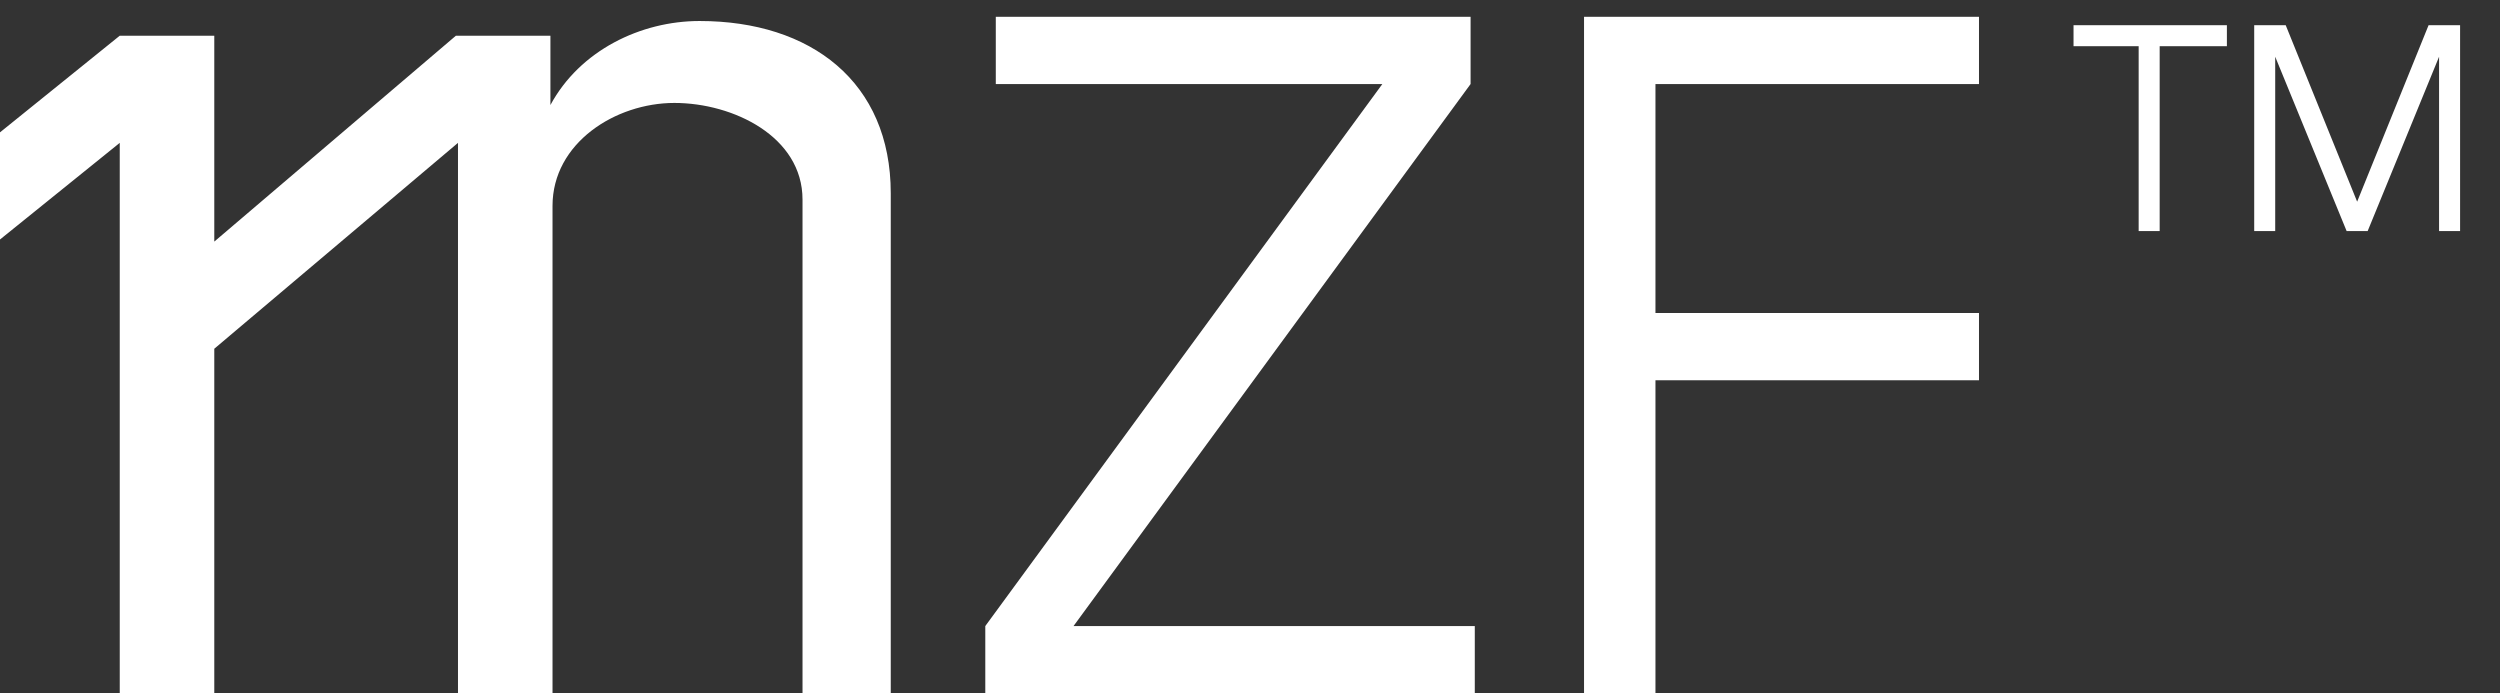<?xml version="1.0" encoding="UTF-8"?>
<svg id="Warstwa_1" xmlns="http://www.w3.org/2000/svg" version="1.1" viewBox="0 0 119 33">
  <rect x="0" y="0" width="119" height="33" fill="#333333" stroke="none"/>
  <!-- Generator: Adobe Illustrator 29.4.0, SVG Export Plug-In . SVG Version: 2.1.0 Build 152)  -->
  <defs>
    <style>
      .st0 {
        fill: #fff;
      }
    </style>
  </defs>
  <path class="st0" d="M33.3,1c-2.8,0-5.7,1.4-7.1,4V1.7h-4.5l-11.5,9.8V1.7h-4.5L0,6.3v5.1l5.7-4.6v26.2h4.5v-16.4l11.6-9.8v26.2h4.5V9.8c0-3,3-4.9,5.8-4.9s6.1,1.6,6.1,4.6v23.5h4.2V9.2c0-5.3-3.8-8.2-9.1-8.2Z"/>
  <path class="st0" d="M46.9,33v-3.2l18.9-25.8h-18.4V.8h22.6v3.2l-18.9,25.8h19.1v3.2s-23.3,0-23.3,0ZM75.4,33V.8h18.8v3.2h-15.4v10.9h15.4v3.2h-15.4v14.9h-3.5.1Z"/>
  <path class="st0" d="M101.8,11V2.2h-3.1v-1h7.3v1h-3.2v8.8h-1.1,0ZM107.3,11V1.2h1.5l3.4,8.4,3.4-8.4h1.5v9.8h-1V2.7l-3.4,8.3h-1l-3.4-8.3v8.3h-1Z"/>
</svg>